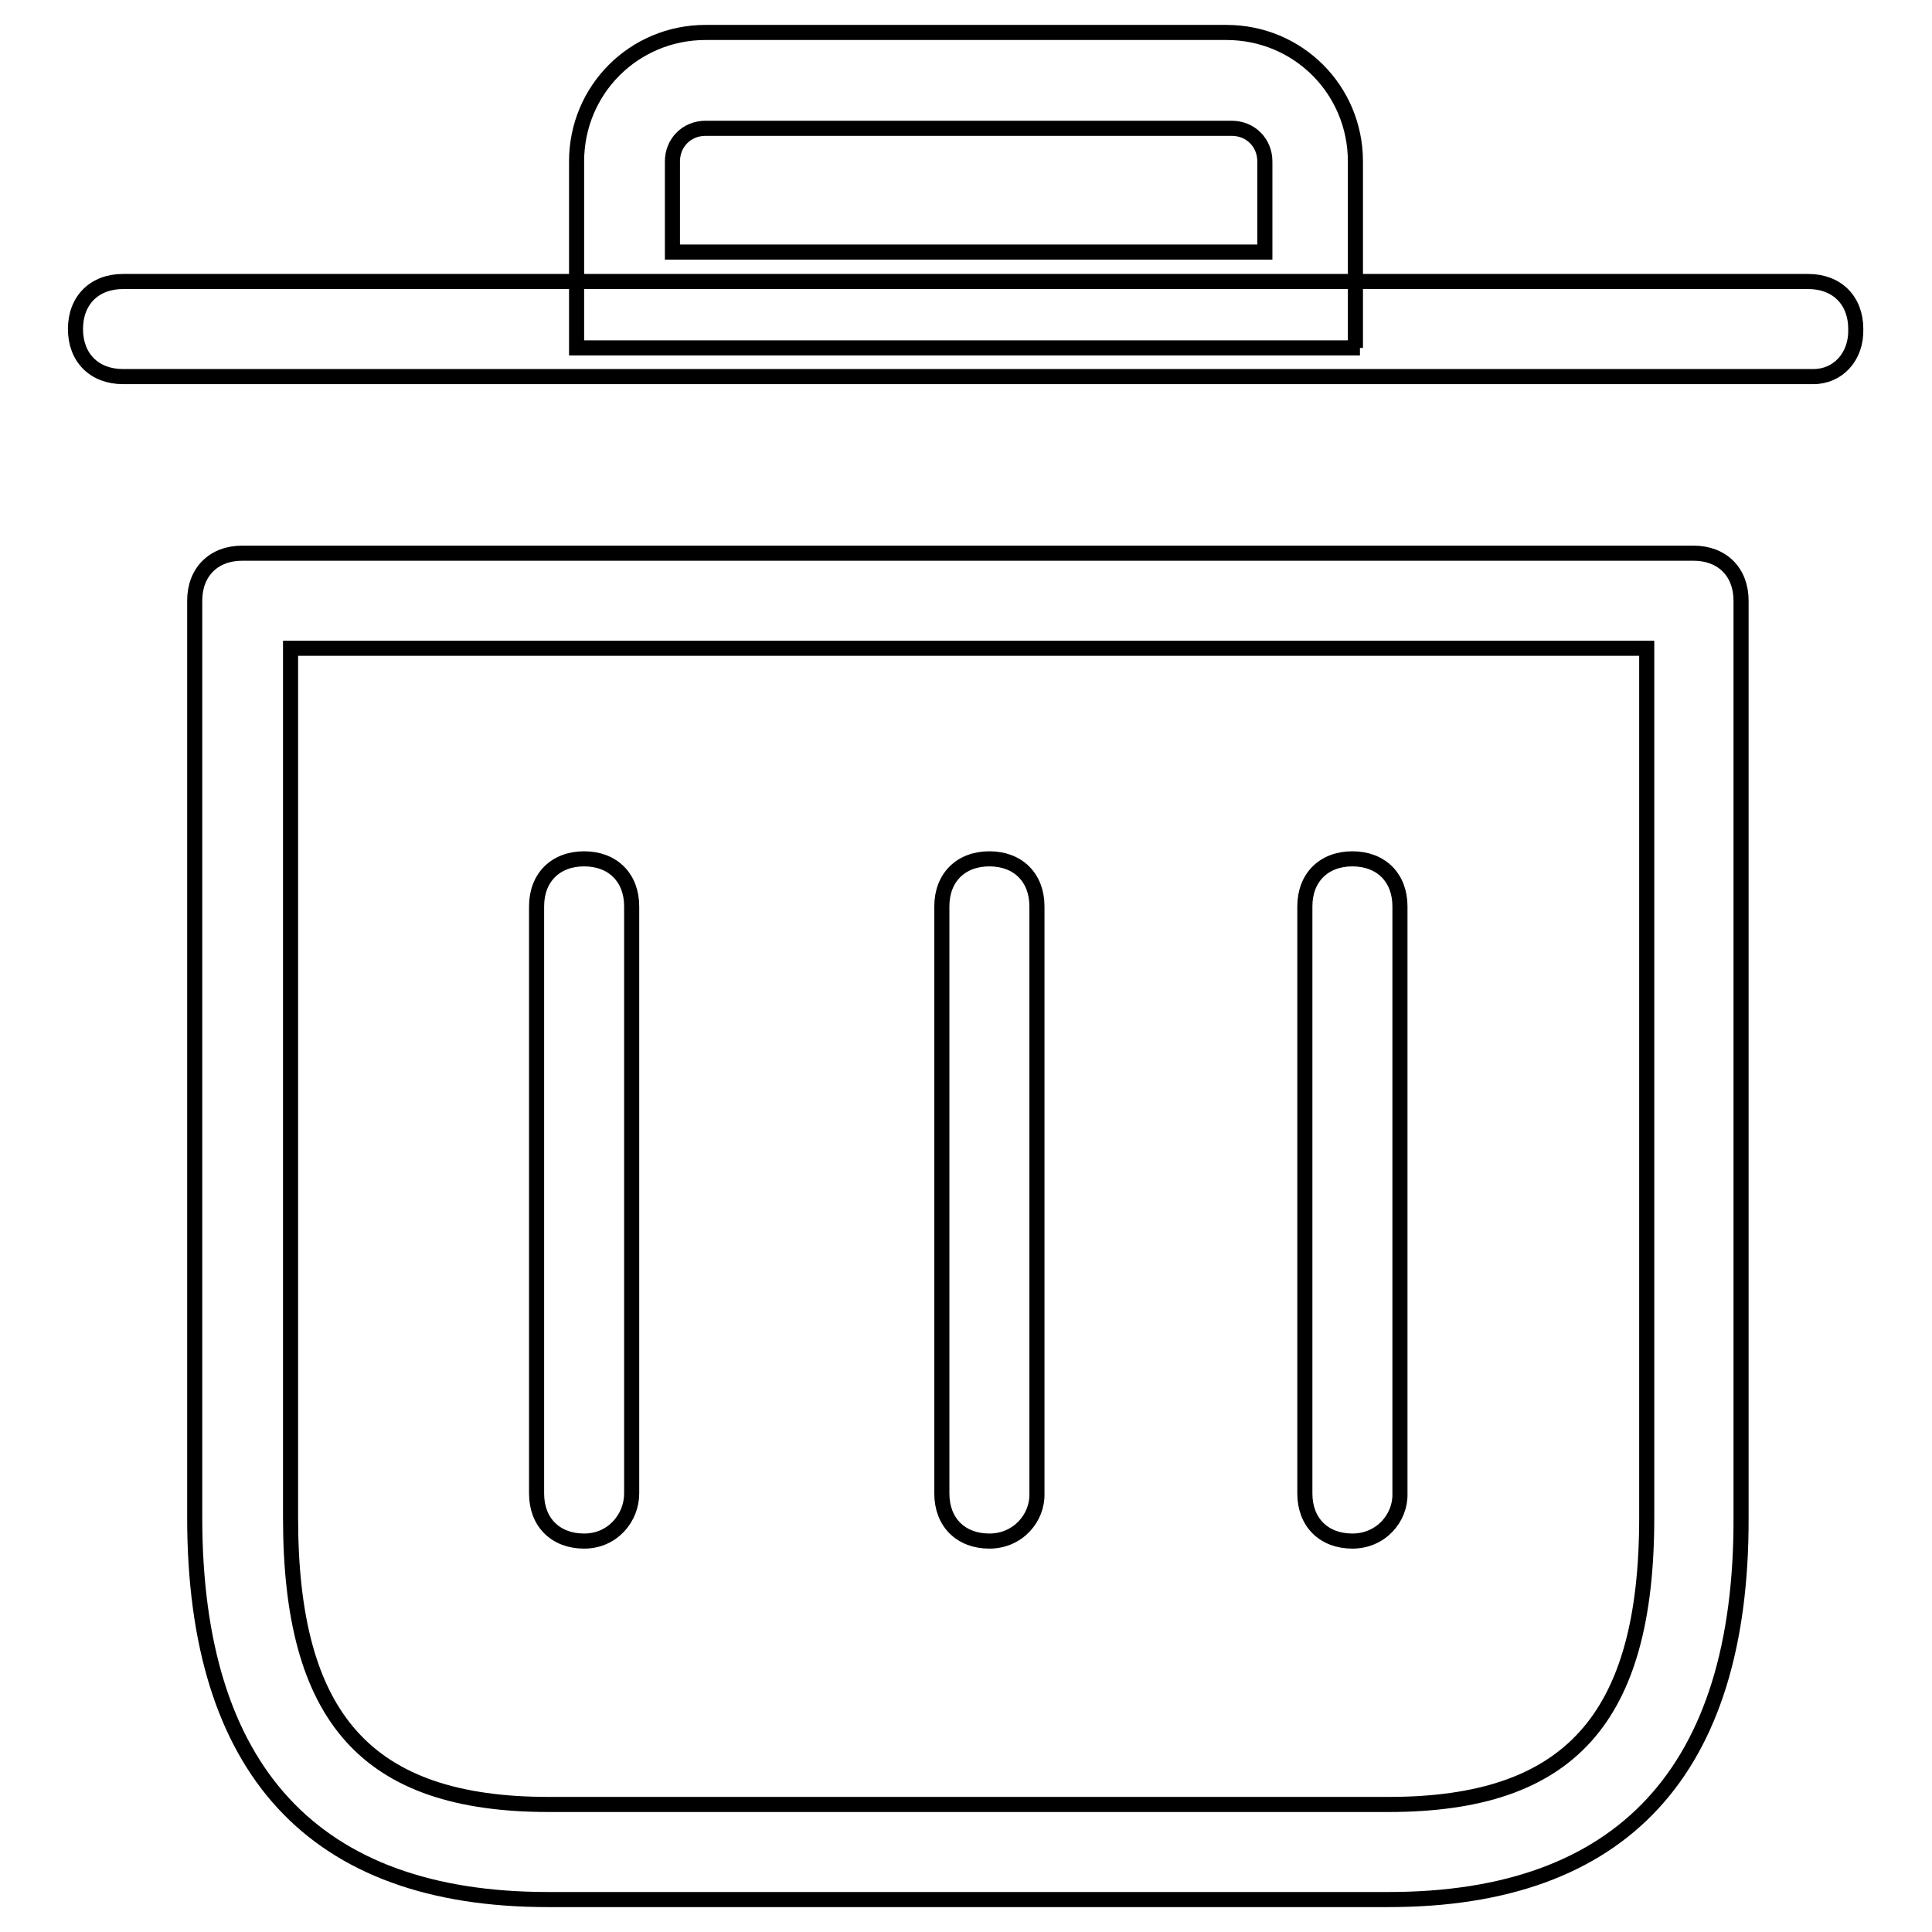 <?xml version="1.0" encoding="utf-8"?>
<!-- Svg Vector Icons : http://www.onlinewebfonts.com/icon -->
<!DOCTYPE svg PUBLIC "-//W3C//DTD SVG 1.1//EN" "http://www.w3.org/Graphics/SVG/1.1/DTD/svg11.dtd">
<svg version="1.1" xmlns="http://www.w3.org/2000/svg" xmlns:xlink="http://www.w3.org/1999/xlink" x="0px" y="0px" viewBox="0 0 256 256" enable-background="new 0 0 256 256" xml:space="preserve">
<g> <path stroke-width="2" fill-opacity="0" stroke="#000000"  d="M180.2,46.1H76.4V21.4c0-9.5,7.6-17.1,17.1-17.1h69c9.5,0,17.1,7.6,17.1,17.1v24.7H180.2z M89.1,33.4h78.5 v-12c0-2.5-1.9-4.4-4.4-4.4H93.5c-2.5,0-4.4,1.9-4.4,4.4V33.4z M77.4,204.2c-3.8,0-6.3-2.5-6.3-6.3v-77.8c0-3.8,2.5-6.3,6.3-6.3 s6.3,2.5,6.3,6.3v77.8C83.7,201.1,81.2,204.2,77.4,204.2z M131.1,204.2c-3.8,0-6.3-2.5-6.3-6.3v-77.8c0-3.8,2.5-6.3,6.3-6.3 c3.8,0,6.3,2.5,6.3,6.3v77.8C137.5,201.1,134.9,204.2,131.1,204.2z M179.2,204.2c-3.8,0-6.3-2.5-6.3-6.3v-77.8 c0-3.8,2.5-6.3,6.3-6.3s6.3,2.5,6.3,6.3v77.8C185.6,201.1,183,204.2,179.2,204.2z M240.3,49.9h-224c-3.8,0-6.3-2.5-6.3-6.3 c0-3.8,2.5-6.3,6.3-6.3h223.3c3.8,0,6.3,2.5,6.3,6.3C246,47.3,243.5,49.9,240.3,49.9z M184,251.7H72.6c-31,0-46.8-17.1-46.8-50.6 V79.6c0-3.8,2.5-6.3,6.3-6.3h192.3c3.8,0,6.3,2.5,6.3,6.3v121.5C230.8,234.6,215,251.7,184,251.7z M38.5,85.9v115.2 c0,26.6,10.1,38,34.2,38H184c24,0,34.2-11.4,34.2-38V85.9H38.5z"/></g>
</svg>